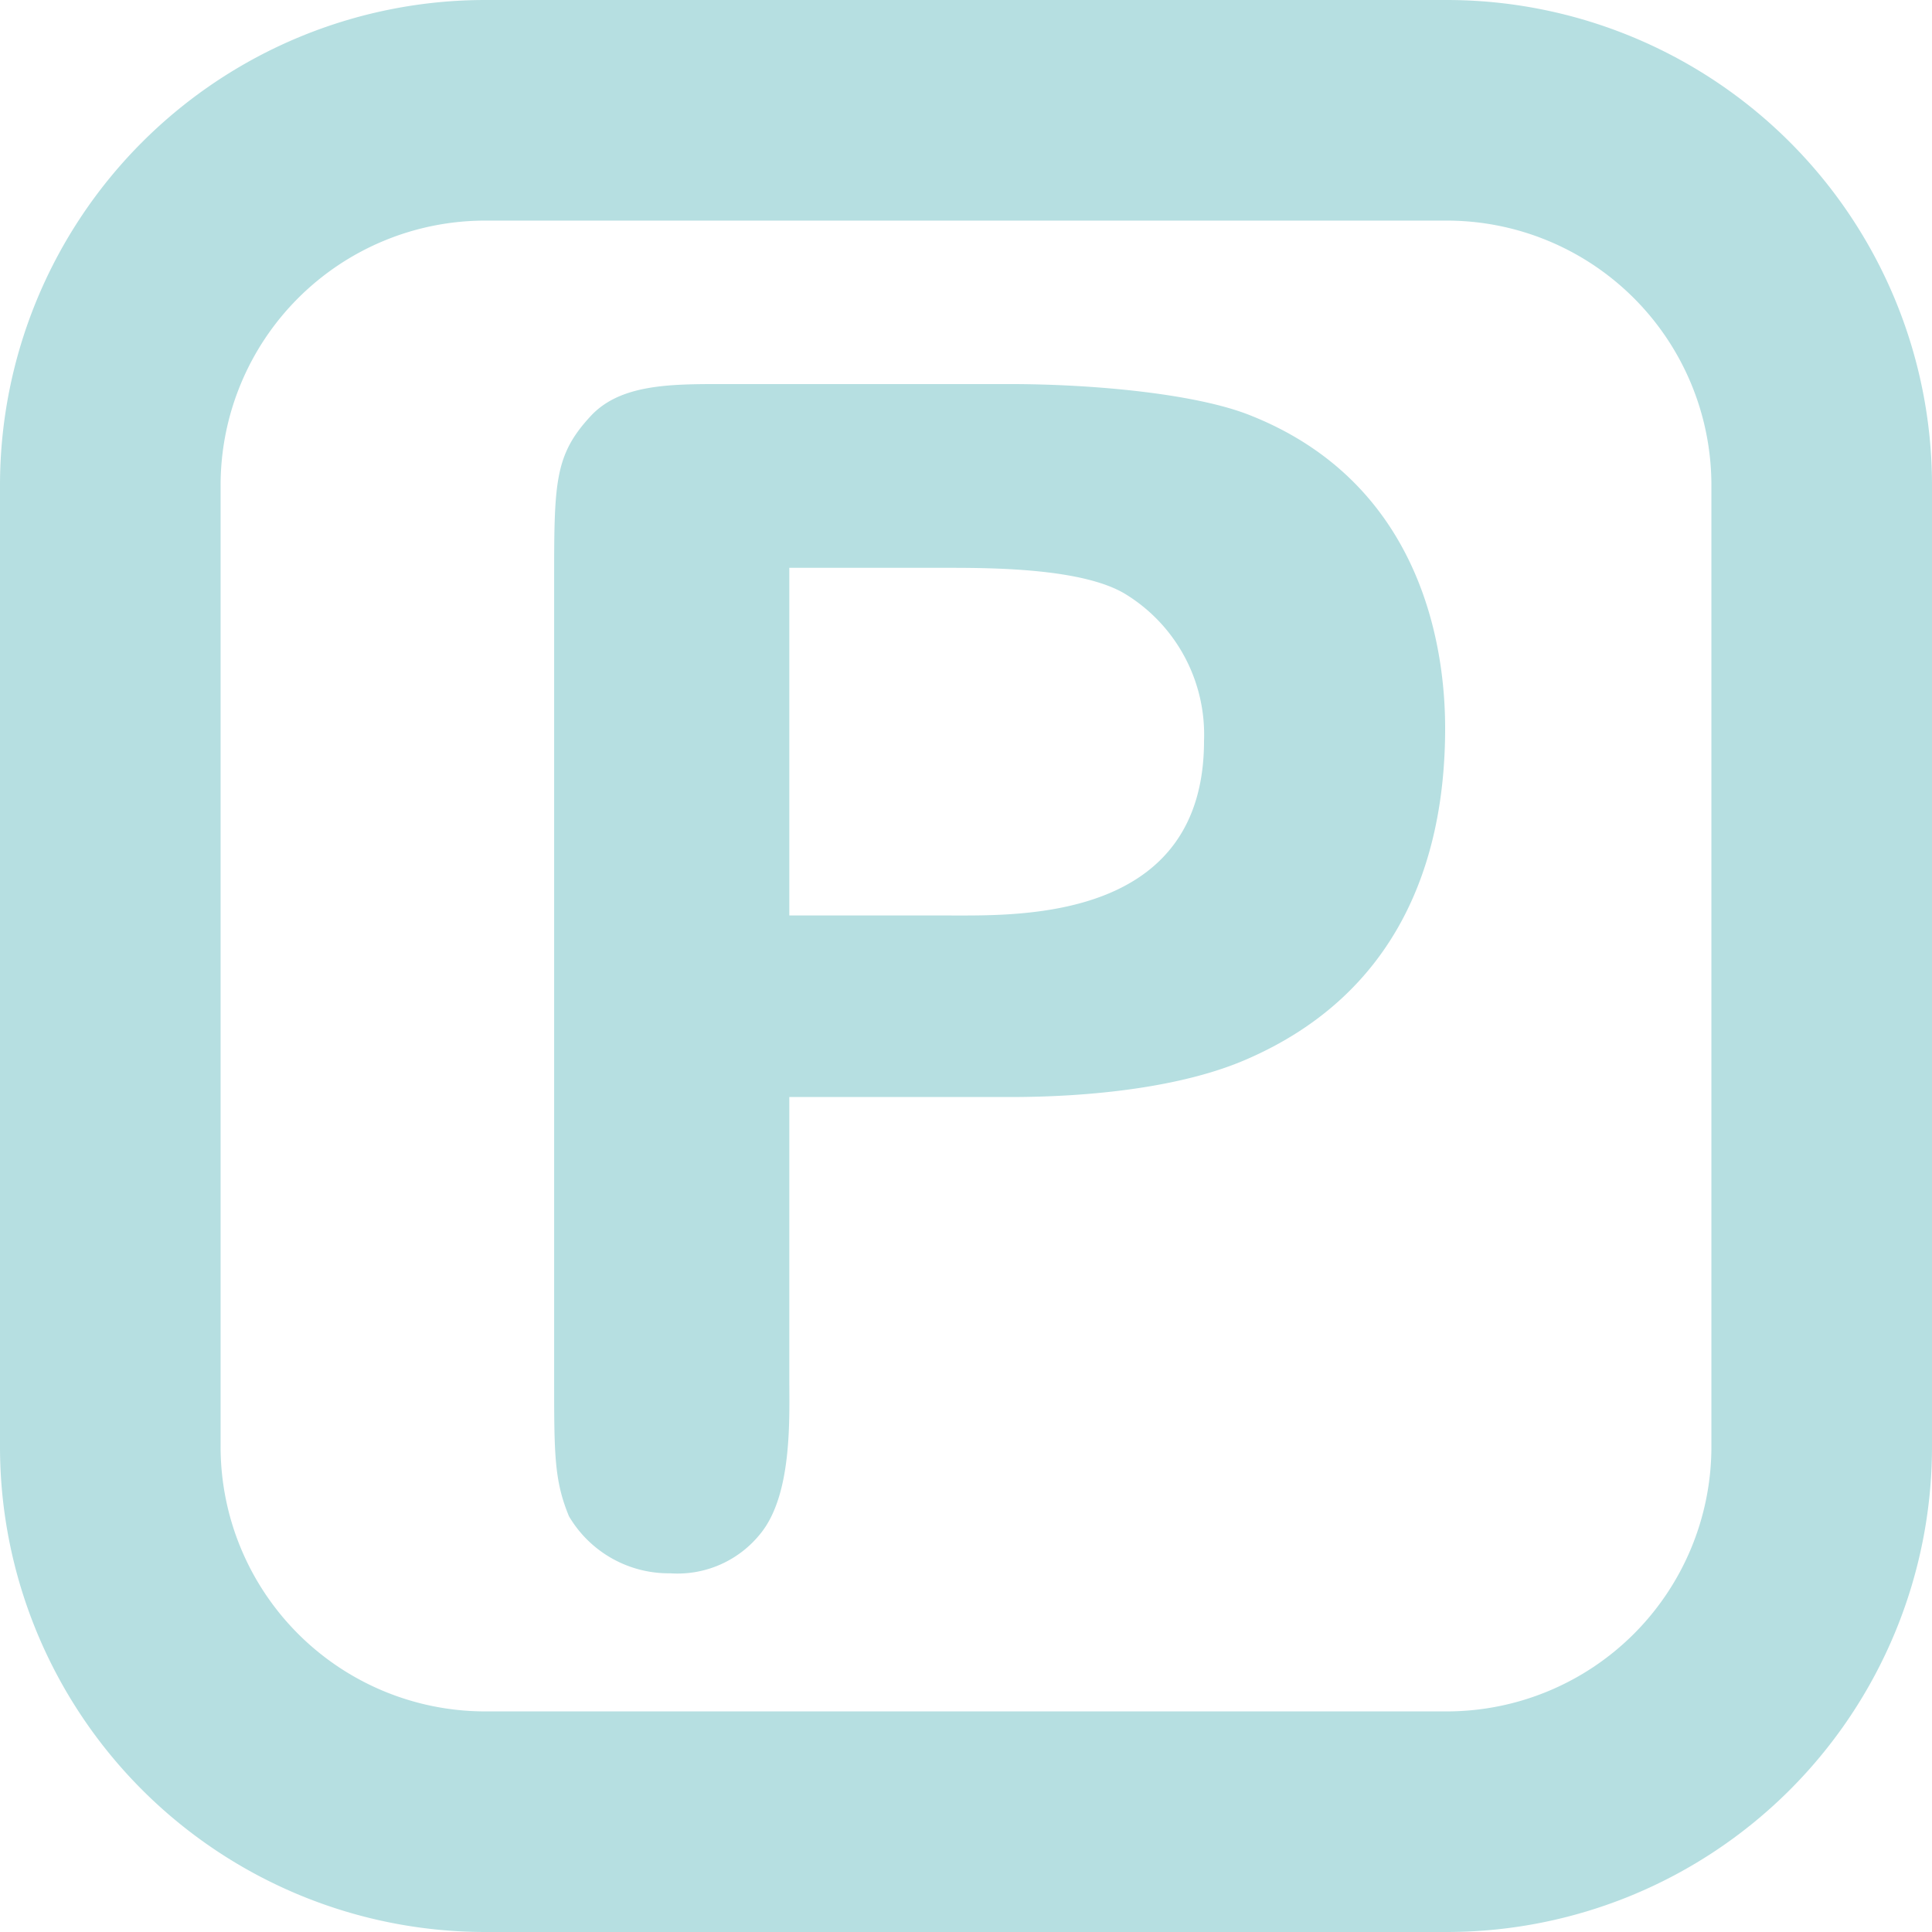 <svg xmlns="http://www.w3.org/2000/svg" viewBox="0 0 87.58 87.58"><defs><style>.cls-1{fill:#b6dfe1;}</style></defs><g id="Layer_2" data-name="Layer 2"><g id="Слой_1" data-name="Слой 1"><path class="cls-1" d="M65.58,10a12,12,0,0,1,12,12V65.58a12,12,0,0,1-12,12H22a12,12,0,0,1-12-12V22A12,12,0,0,1,22,10H65.58m0-10H22A22,22,0,0,0,0,22V65.58a22,22,0,0,0,22,22H65.58a22,22,0,0,0,22-22V22a22,22,0,0,0-22-22Z"/><path class="cls-1" d="M35.78,62.44c0,1.85.15,5.33-1.33,7.11a4.81,4.81,0,0,1-4.07,1.77,5.25,5.25,0,0,1-4.59-2.59c-.67-1.63-.67-2.81-.67-6.29v-36c0-4.52,0-5.78,1.63-7.55,1.34-1.48,3.63-1.48,6-1.48h13c3.85,0,8.44.44,10.88,1.4,8.29,3.26,8.88,11.4,8.88,14.21,0,6.14-2.22,12.06-9,15-2.89,1.26-7,1.71-10.73,1.71H35.78Zm0-36.7V41.5h7.33c3.18,0,11.47.22,11.47-7.92A7.47,7.47,0,0,0,51,26.92c-1.85-1.11-5.63-1.18-7.92-1.18Z"/></g></g></svg>